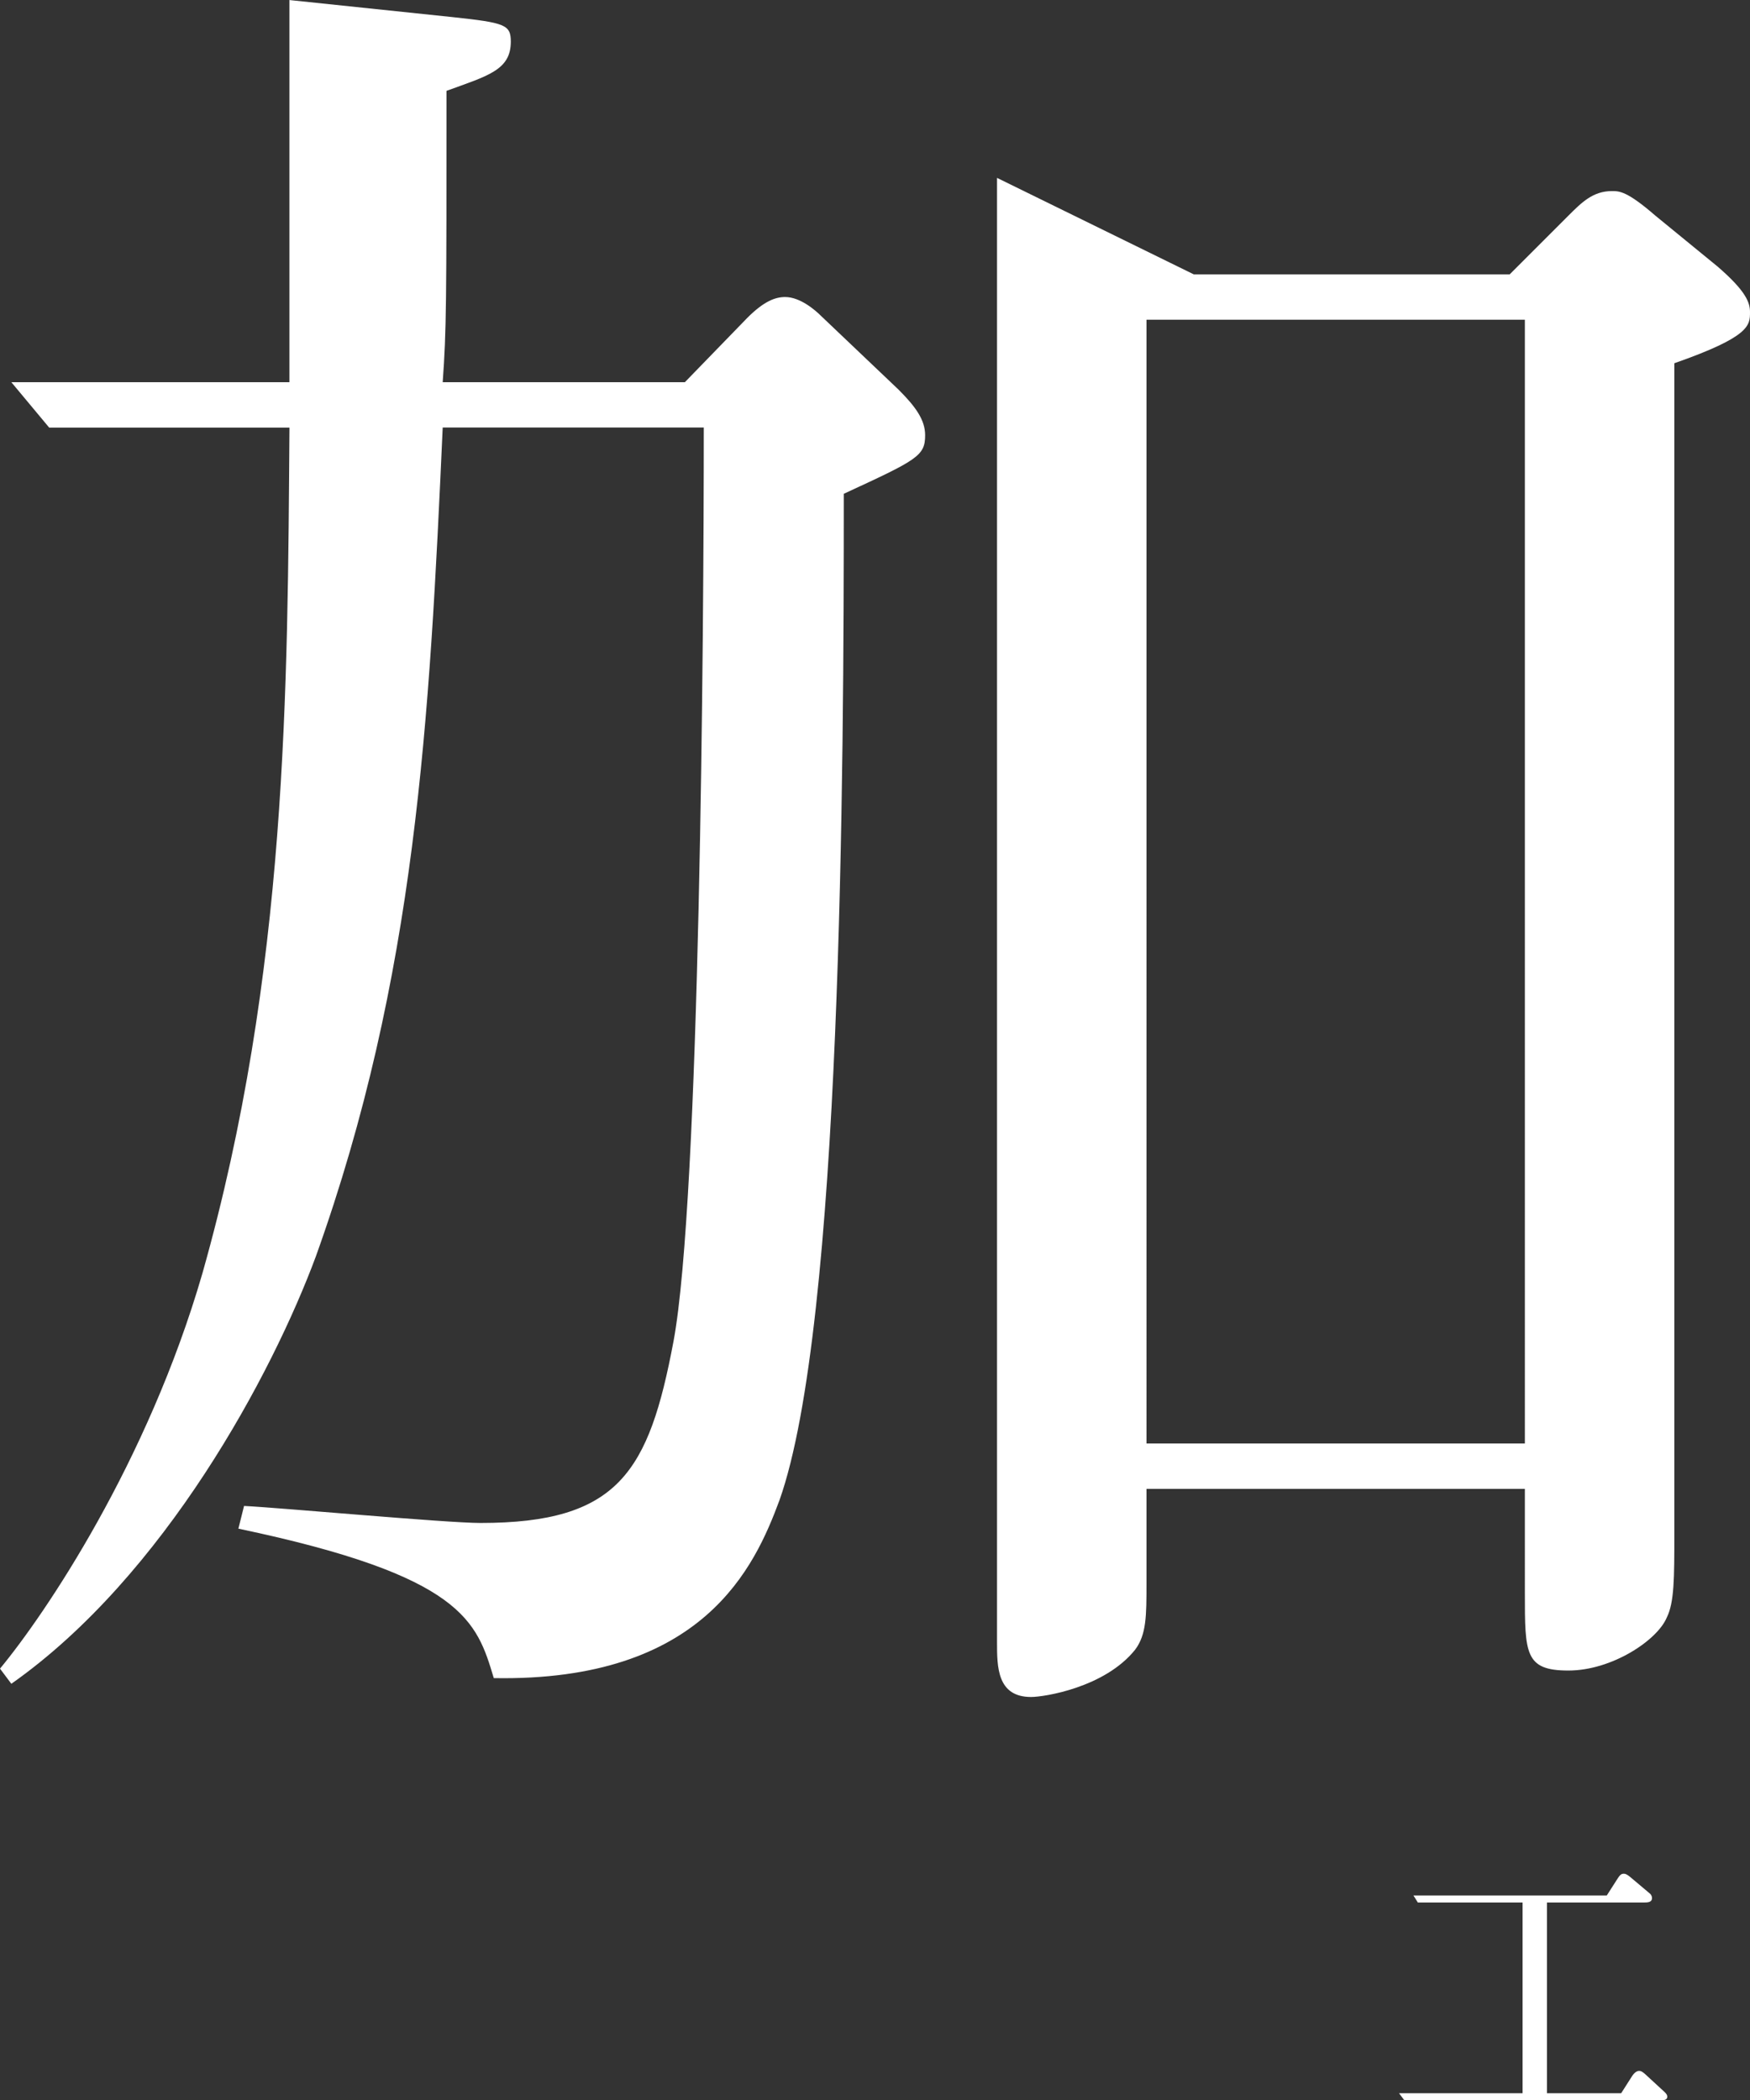 <svg xmlns="http://www.w3.org/2000/svg" width="226.625" height="271.985" viewBox="0 0 226.625 271.985">
  <rect x="0" y="0" width="226.625" height="271.985" fill="#333333" stroke="none"/>
  <g id="グループ_2011" data-name="グループ 2011" transform="translate(-349.84 -6601.598)">
    <path id="パス_2960" data-name="パス 2960" d="M36.176-1.064c0-.228-.114-.38-.342-.608L33.4-3.914c-.456-.418-.646-.494-.874-.494-.418,0-.76.456-.912.684L30.21-1.52H20.6v-24.7H33.25c.418,0,.95-.038.95-.57a.793.793,0,0,0-.3-.608L31.464-29.45c-.494-.418-.722-.494-.912-.494-.418,0-.57.266-.988.912l-1.216,1.9H3.306l.57.912H17.442v24.7h-16l.684.912H35.3C35.644-.608,36.176-.608,36.176-1.064Z" transform="translate(529.573 6874.19)" fill="#fff"/>
    <path id="パス_2959" data-name="パス 2959" d="M234.465-164.15c0-1.225-.49-2.695-4.165-5.88l-8.085-6.615c-3.675-3.185-4.655-3.185-5.635-3.185-2.45,0-3.92,1.47-5.635,3.185l-7.6,7.6H162.435l-25.48-12.495V8.085c0,3.185,0,7.1,4.41,7.1,1.715,0,9.555-1.225,13.475-6.125,1.47-1.96,1.47-4.41,1.47-8.575V-11.76h49V1.715c0,7.84,0,10.045,5.635,10.045s11.515-3.92,12.74-6.86c.98-1.96.98-5.145.98-10.78V-157.535C234.465-160.965,234.465-162.435,234.465-164.15ZM205.31-17.64h-49V-163.17h49ZM127.645-148.225c0-1.96-1.225-3.675-3.43-5.88L114.17-163.66c-.735-.735-2.695-2.45-4.655-2.45-1.225,0-2.695.49-4.9,2.7l-8.085,8.33H65.17c.49-6.86.49-10.045.49-37.73,5.39-1.96,8.33-2.695,8.33-6.37,0-2.2-.735-2.45-7.6-3.185l-21.07-2.205v49.49H9.31l4.9,5.88H45.325c-.245,33.81-.245,70.56-11.27,109.515-7.1,24.5-20.335,44.1-26.215,51.2l1.47,1.96C29.155-.49,43.12-26.7,48.755-41.9c12.985-36.26,14.7-69.335,16.415-107.31H98.98c0,26.705-.49,99.96-3.92,118.335C91.875-13.965,87.955-7.35,70.07-7.35c-4.41,0-25.725-1.96-30.625-2.205l-.735,2.94C67.865-.49,69.58,5.39,71.785,12.74c27.195.49,33.81-14.455,36.995-23.03,8.085-22.785,8.33-94.57,8.33-130.34C126.665-145.04,127.645-145.53,127.645-148.225Z" transform="translate(342 6806.173)" fill="#fff"/>
  </g>
</svg>
